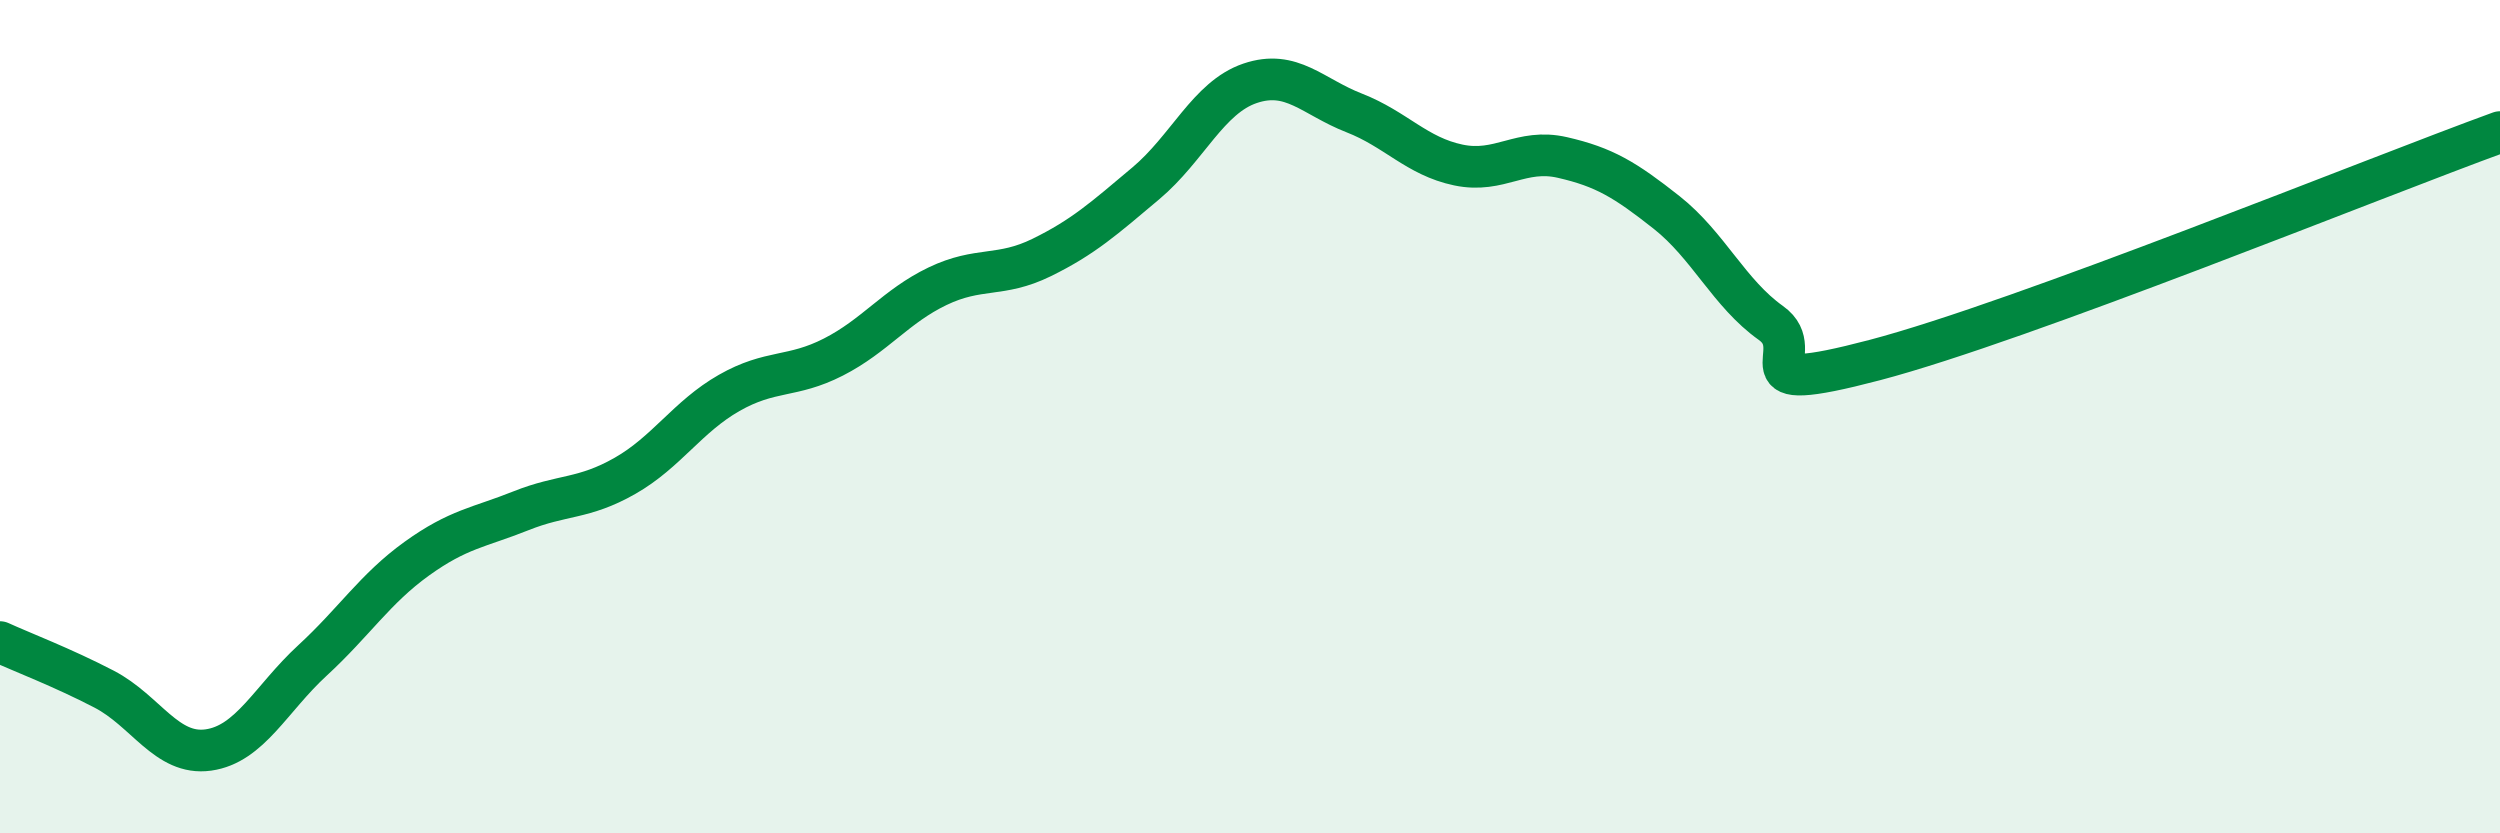 
    <svg width="60" height="20" viewBox="0 0 60 20" xmlns="http://www.w3.org/2000/svg">
      <path
        d="M 0,15.41 C 0.5,15.64 1.5,16.02 2.5,16.54 C 3.5,17.06 4,18.14 5,18 C 6,17.86 6.5,16.77 7.5,15.85 C 8.5,14.93 9,14.13 10,13.41 C 11,12.69 11.5,12.66 12.5,12.26 C 13.5,11.86 14,11.99 15,11.42 C 16,10.85 16.5,10 17.5,9.43 C 18.5,8.86 19,9.08 20,8.57 C 21,8.06 21.5,7.35 22.5,6.87 C 23.5,6.39 24,6.67 25,6.18 C 26,5.69 26.5,5.24 27.5,4.4 C 28.5,3.56 29,2.34 30,2 C 31,1.66 31.5,2.32 32.5,2.71 C 33.5,3.1 34,3.75 35,3.96 C 36,4.17 36.5,3.55 37.5,3.78 C 38.5,4.01 39,4.31 40,5.1 C 41,5.89 41.5,7.04 42.5,7.75 C 43.5,8.46 41.5,9.56 45,8.64 C 48.5,7.72 57,4.26 60,3.17L60 20L0 20Z"
        fill="#008740"
        opacity="0.1"
        stroke-linecap="round"
        stroke-linejoin="round"
      />
      <path
        d="M 0,15.41 C 0.5,15.64 1.5,16.02 2.5,16.54 C 3.5,17.06 4,18.14 5,18 C 6,17.86 6.5,16.77 7.5,15.85 C 8.5,14.93 9,14.13 10,13.41 C 11,12.69 11.5,12.66 12.5,12.26 C 13.5,11.86 14,11.99 15,11.42 C 16,10.85 16.5,10 17.5,9.43 C 18.5,8.86 19,9.08 20,8.57 C 21,8.06 21.5,7.35 22.5,6.87 C 23.5,6.39 24,6.67 25,6.18 C 26,5.69 26.5,5.24 27.5,4.4 C 28.5,3.56 29,2.34 30,2 C 31,1.66 31.5,2.32 32.5,2.71 C 33.5,3.1 34,3.75 35,3.96 C 36,4.17 36.5,3.55 37.5,3.78 C 38.5,4.01 39,4.31 40,5.1 C 41,5.89 41.5,7.04 42.5,7.75 C 43.5,8.46 41.5,9.56 45,8.64 C 48.5,7.72 57,4.26 60,3.17"
        stroke="#008740"
        stroke-width="1"
        fill="none"
        stroke-linecap="round"
        stroke-linejoin="round"
      />
    </svg>
  
